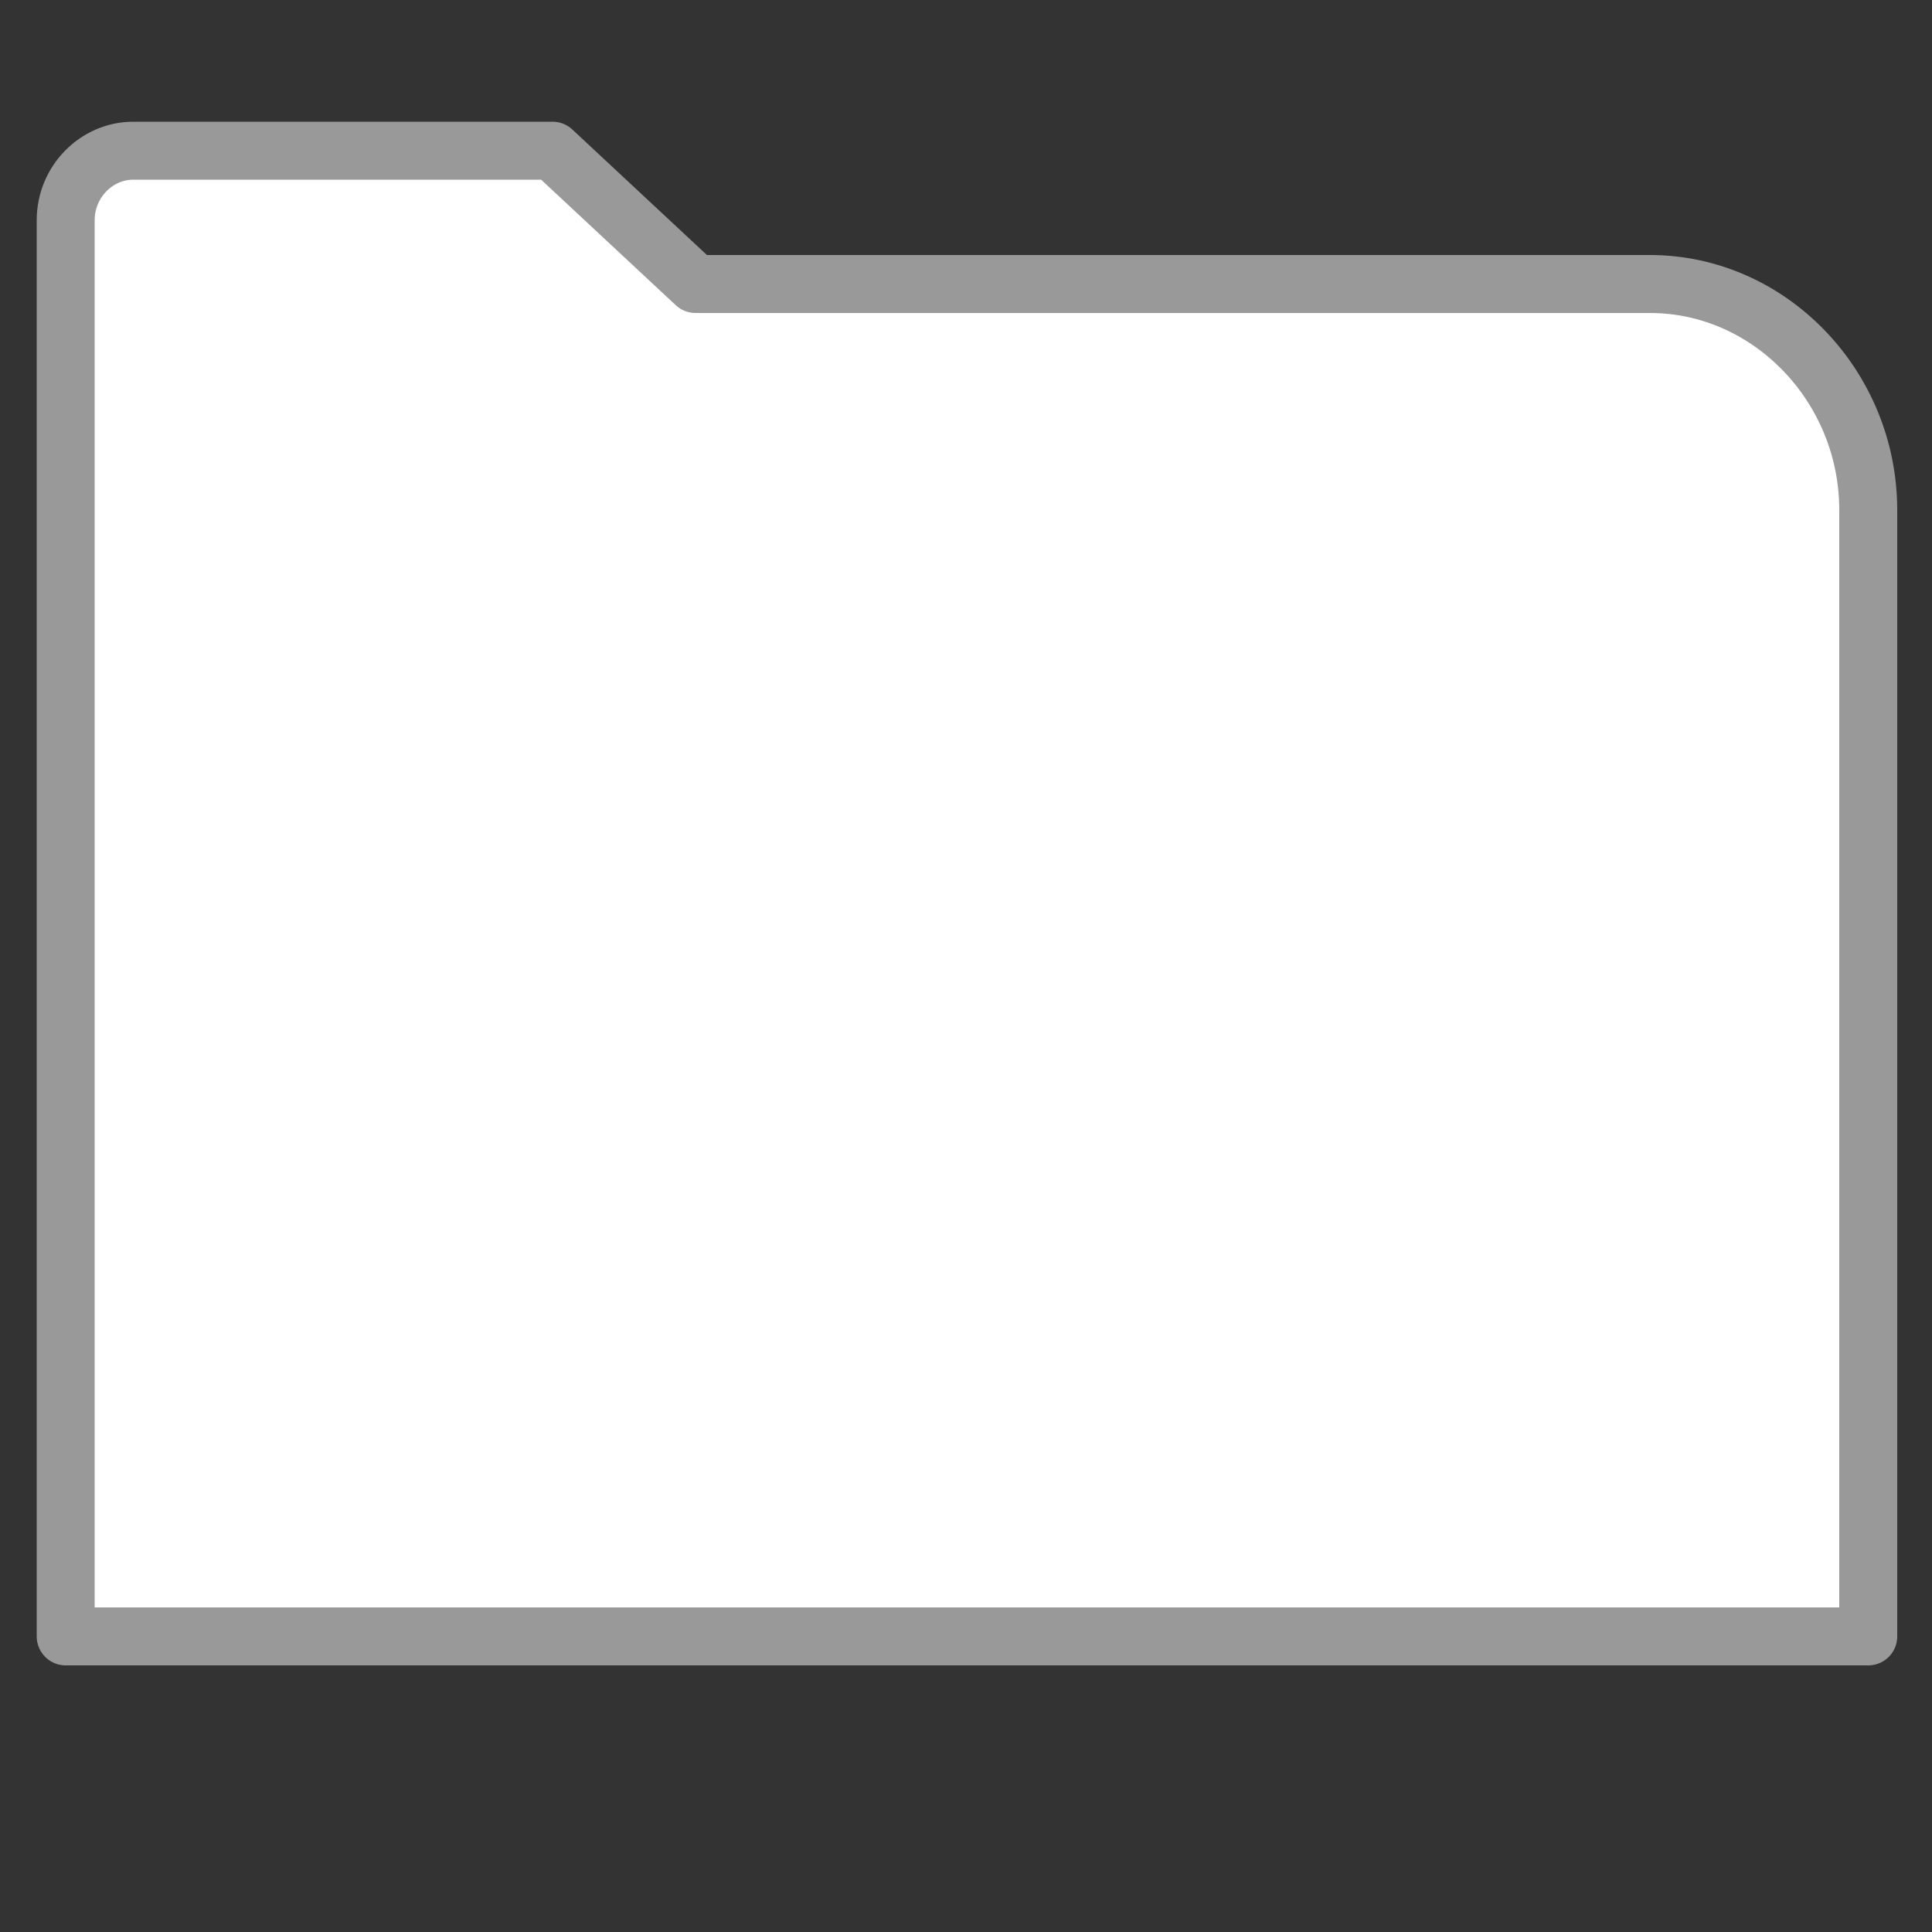 <svg xmlns="http://www.w3.org/2000/svg" height="24px" width="24px" viewBox="0 0 100 100"><rect x="0" y="0" width="100" height="100" fill="#333333" stroke="none"/><path d="M96.7 26.4c0-6.4-5.1-11.7-11.3-11.7H36l-7.4-6.9H6.9c-1.9 0-3.5 1.6-3.5 3.6v73.3h93.3V26.4z" fill="#fff" stroke="#999" stroke-linejoin="round" stroke-linecap="round" stroke-width="3" stroke-miterlimit="10"/></svg>
